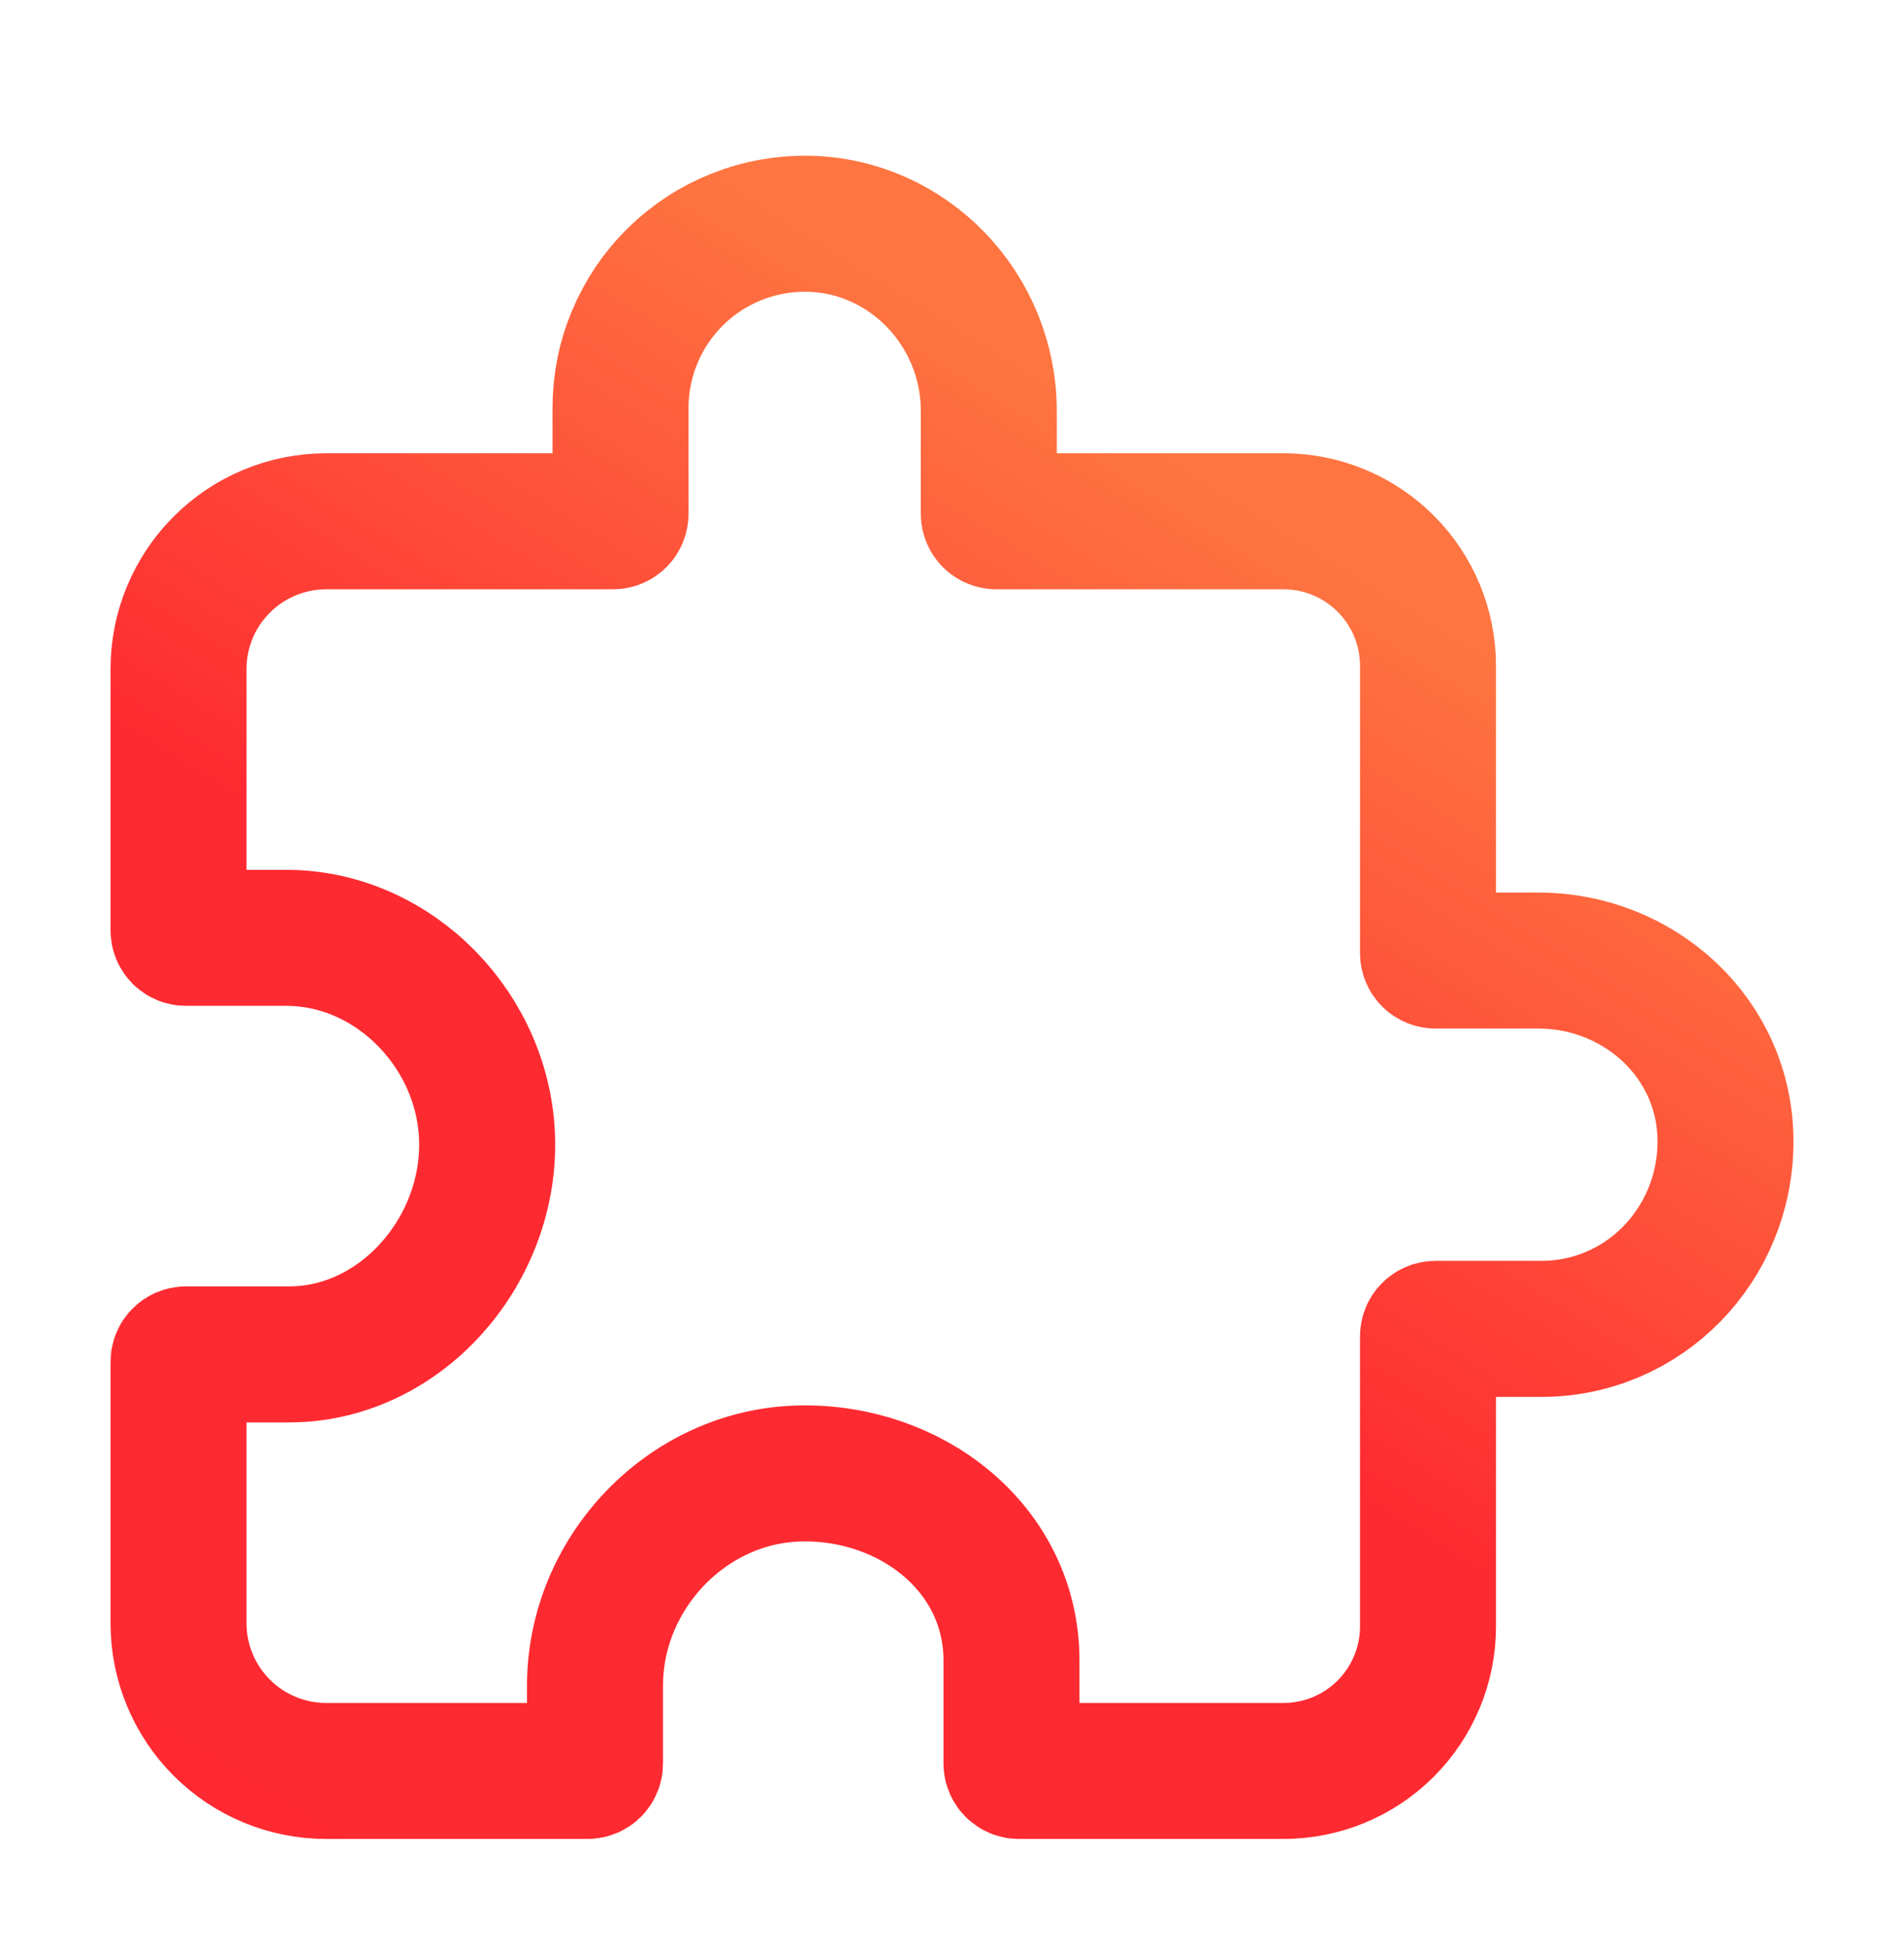 <svg xmlns="http://www.w3.org/2000/svg" width="42" height="43" viewBox="0 0 42 43" fill="none"><path d="M33.933 21.185H31.664C31.621 21.185 31.579 21.168 31.548 21.137C31.517 21.106 31.5 21.064 31.5 21.021V14.685C31.5 13.839 31.164 13.028 30.566 12.431C29.968 11.833 29.158 11.497 28.312 11.497H21.976C21.933 11.497 21.891 11.48 21.86 11.449C21.829 11.418 21.812 11.376 21.812 11.333V9.064C21.812 6.838 20.048 4.974 17.822 4.935C17.283 4.926 16.747 5.024 16.246 5.224C15.745 5.423 15.288 5.721 14.903 6.099C14.519 6.477 14.213 6.928 14.004 7.426C13.795 7.923 13.688 8.457 13.688 8.997V11.333C13.688 11.376 13.67 11.418 13.64 11.449C13.609 11.48 13.567 11.497 13.524 11.497H7.188C6.326 11.499 5.501 11.843 4.892 12.452C4.283 13.061 3.94 13.886 3.938 14.747V20.52C3.938 20.564 3.955 20.606 3.986 20.636C4.016 20.667 4.058 20.684 4.102 20.684H6.309C8.718 20.684 10.713 22.774 10.746 25.184C10.78 27.634 8.818 29.872 6.375 29.872H4.102C4.058 29.872 4.016 29.889 3.986 29.92C3.955 29.951 3.938 29.992 3.938 30.036V35.809C3.94 36.67 4.283 37.496 4.892 38.105C5.501 38.714 6.326 39.057 7.188 39.059H12.961C13.004 39.059 13.046 39.042 13.077 39.011C13.108 38.981 13.125 38.939 13.125 38.895V37.178C13.125 34.694 15.155 32.556 17.637 32.498C20.106 32.44 22.312 34.164 22.312 36.622V38.895C22.312 38.939 22.33 38.981 22.361 39.011C22.391 39.042 22.433 39.059 22.477 39.059H28.312C29.158 39.059 29.968 38.724 30.566 38.126C31.164 37.528 31.5 36.717 31.5 35.872V29.473C31.5 29.43 31.517 29.388 31.548 29.357C31.579 29.326 31.621 29.309 31.664 29.309H34C36.267 29.309 38.062 27.45 38.062 25.175C38.062 22.9 36.159 21.185 33.933 21.185V21.185Z" stroke="url(#paint0_linear_1001_5066)" stroke-width="3" stroke-linecap="round" stroke-linejoin="round"></path><defs><linearGradient id="paint0_linear_1001_5066" x1="27.887" y1="11.336" x2="-5.862" y2="65.522" gradientUnits="userSpaceOnUse"><stop stop-color="#FE7541"></stop><stop offset="0.271" stop-color="#FE2A31"></stop><stop offset="0.547" stop-color="#FE2A31"></stop><stop offset="1" stop-color="#FE0E2B"></stop><stop offset="1" stop-color="#341F22"></stop></linearGradient></defs></svg>
